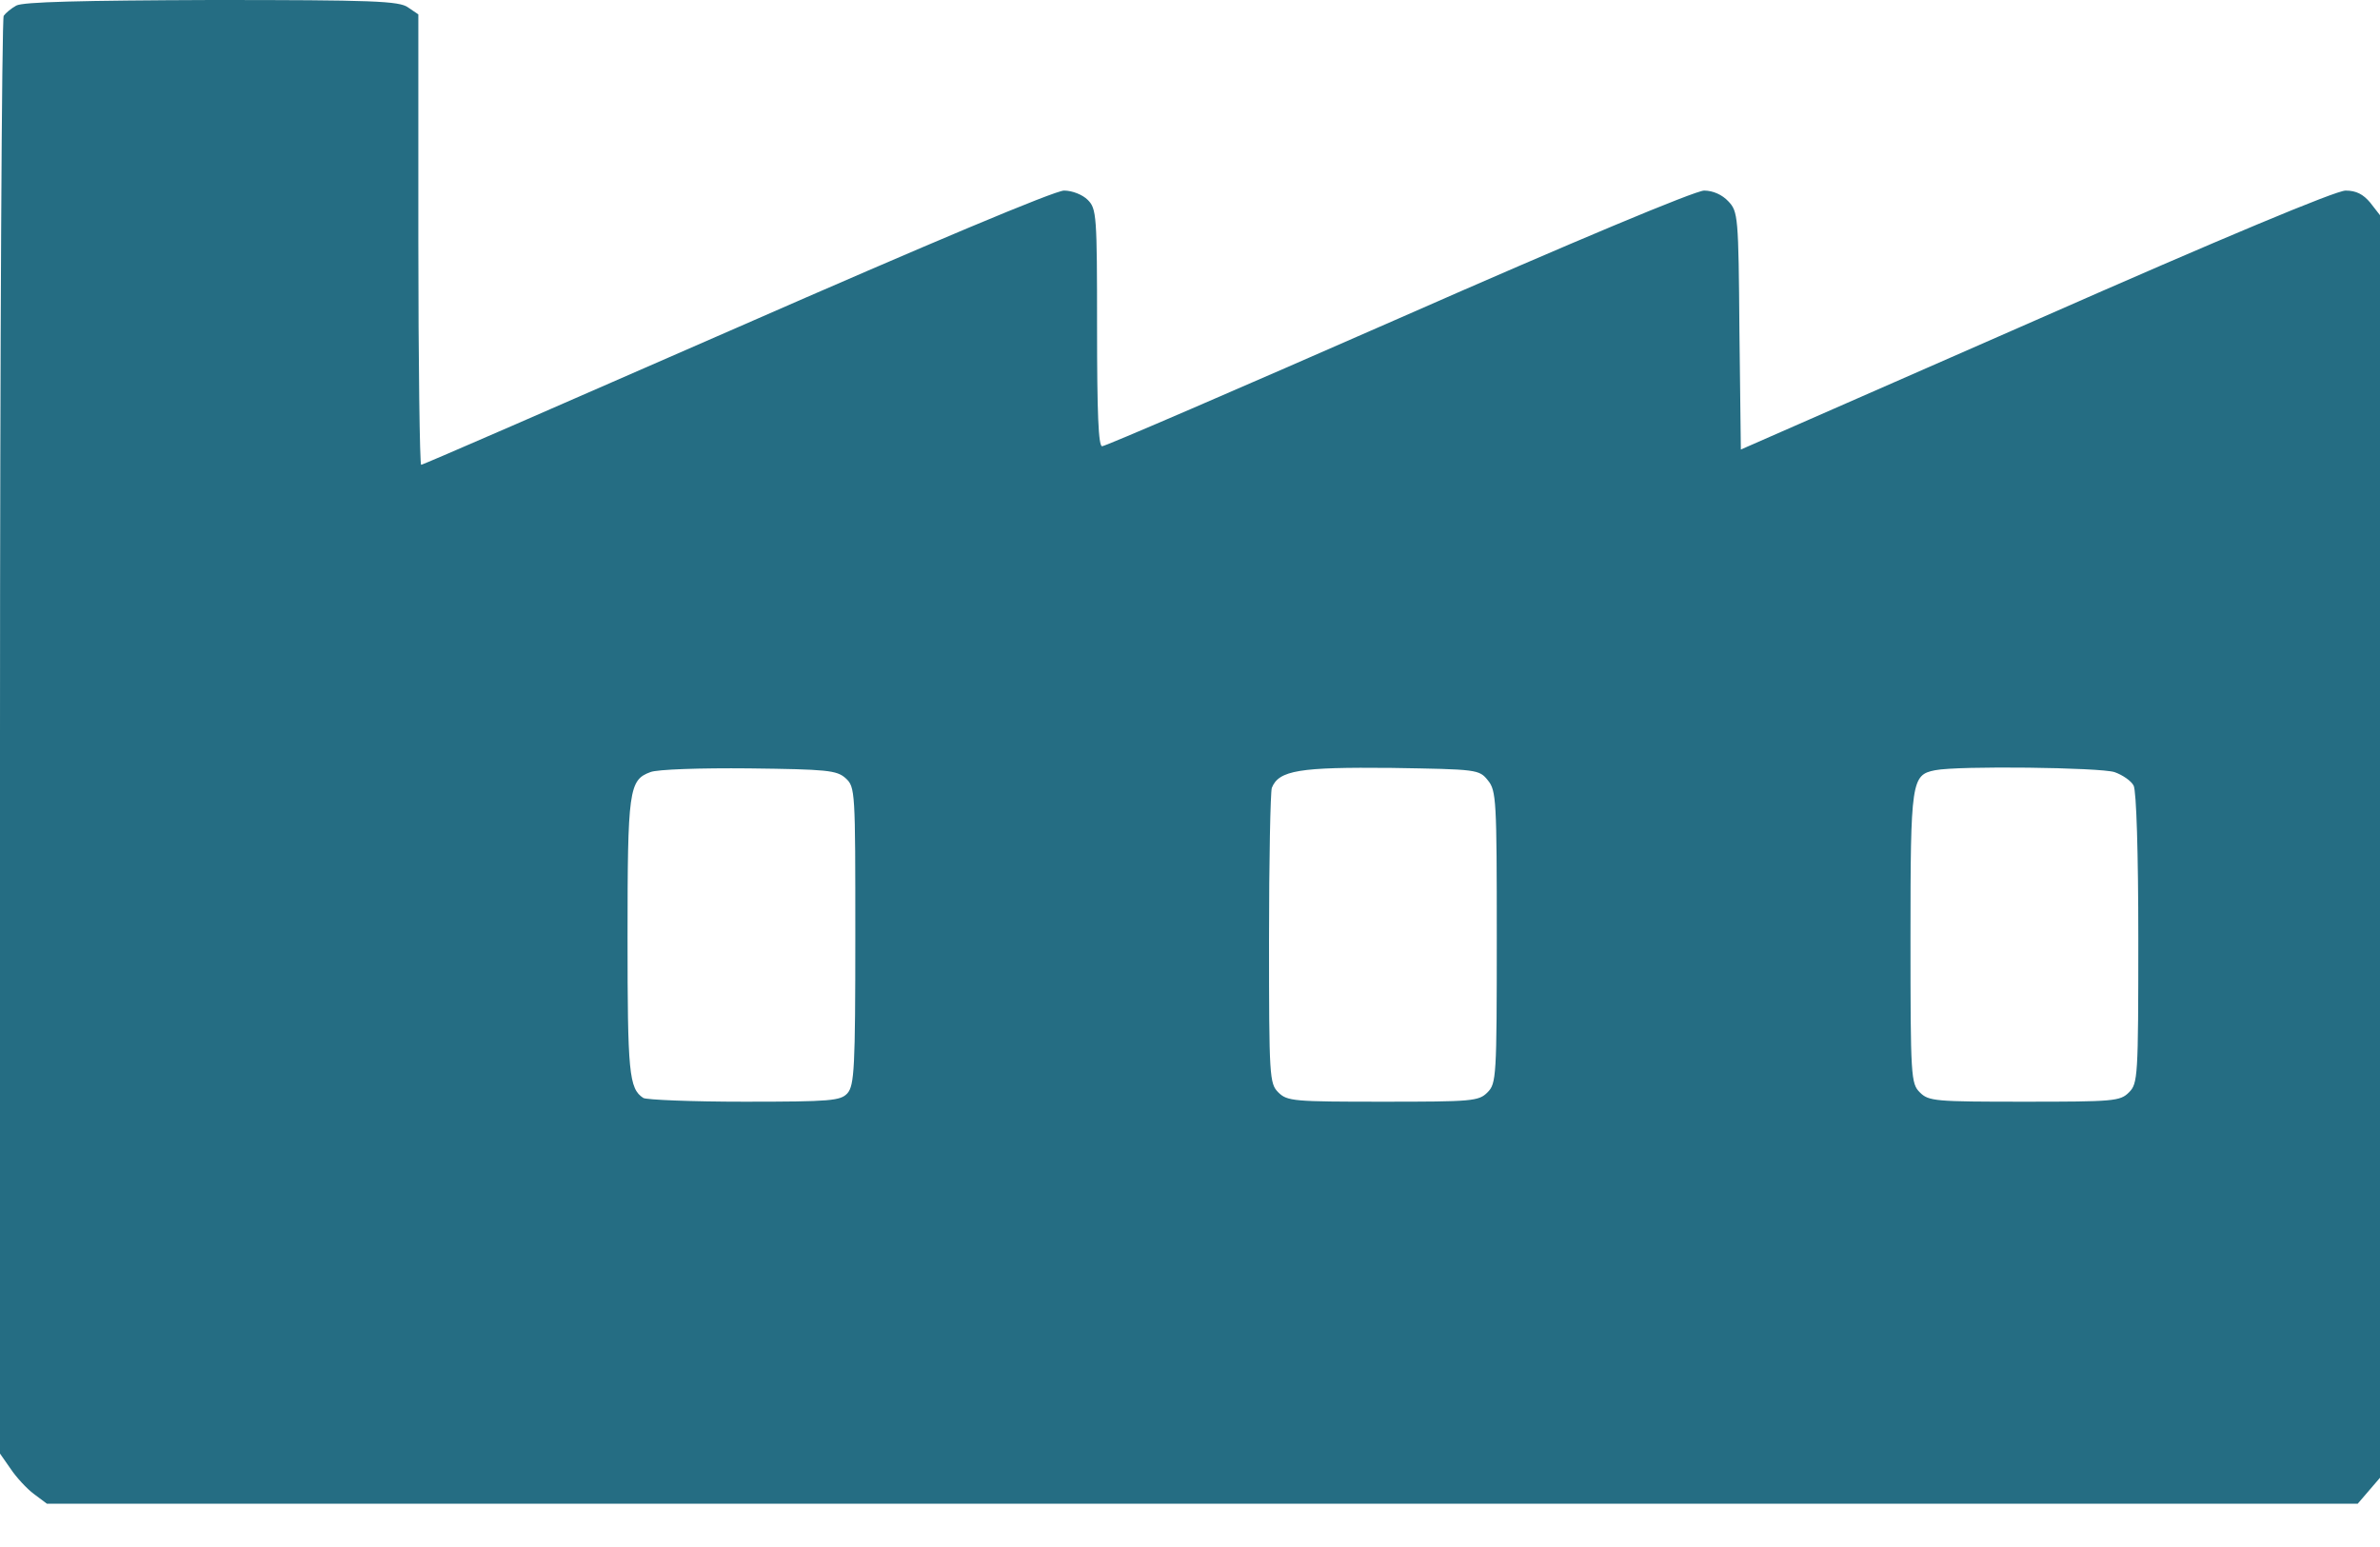 <svg width="40" height="26" viewBox="0 0 40 26" fill="none" xmlns="http://www.w3.org/2000/svg">
<path d="M0.273 0.094C0.188 0.141 0.094 0.219 0.062 0.266C0.031 0.312 0 5.766 0 12.391V24.43L0.18 24.688C0.273 24.828 0.453 25.023 0.57 25.109L0.789 25.273H20.211H39.625L39.812 25.055L40 24.836V14.227V3.617L39.836 3.406C39.719 3.266 39.602 3.203 39.422 3.203C39.258 3.203 37.367 3.992 34.211 5.383L29.258 7.555L29.234 5.562C29.219 3.633 29.211 3.555 29.047 3.383C28.945 3.273 28.789 3.203 28.641 3.203C28.492 3.203 26.438 4.062 23.508 5.352C20.82 6.531 18.578 7.5 18.523 7.5C18.461 7.5 18.438 6.953 18.438 5.508C18.438 3.617 18.43 3.508 18.281 3.359C18.195 3.273 18.023 3.203 17.883 3.203C17.727 3.203 15.609 4.094 12.383 5.508C9.492 6.773 7.109 7.812 7.078 7.812C7.055 7.812 7.031 6.109 7.031 4.031V0.242L6.859 0.125C6.711 0.016 6.266 0 3.555 0C1.375 0.008 0.383 0.031 0.273 0.094ZM14.211 13.078C14.375 13.227 14.375 13.289 14.375 15.727C14.375 17.945 14.359 18.242 14.242 18.375C14.125 18.5 13.969 18.516 12.508 18.516C11.625 18.516 10.859 18.484 10.812 18.453C10.57 18.297 10.547 18.023 10.547 15.75C10.547 13.281 10.57 13.109 10.93 12.977C11.039 12.93 11.781 12.906 12.586 12.914C13.898 12.93 14.062 12.945 14.211 13.078ZM25.008 13.117C25.148 13.289 25.156 13.453 25.156 15.75C25.156 18.102 25.148 18.211 25 18.359C24.852 18.508 24.742 18.516 23.242 18.516C21.742 18.516 21.633 18.508 21.484 18.359C21.336 18.211 21.328 18.102 21.328 15.789C21.328 14.461 21.352 13.312 21.375 13.242C21.492 12.945 21.844 12.891 23.383 12.906C24.828 12.93 24.859 12.93 25.008 13.117ZM35.539 12.977C35.672 13.023 35.82 13.125 35.859 13.203C35.906 13.289 35.938 14.344 35.938 15.773C35.938 18.102 35.93 18.211 35.781 18.359C35.633 18.508 35.523 18.516 34.023 18.516C32.523 18.516 32.414 18.508 32.266 18.359C32.117 18.211 32.109 18.102 32.109 15.758C32.109 13.125 32.125 13.023 32.523 12.945C32.914 12.867 35.305 12.898 35.539 12.977Z" fill="#256D83"/>
</svg>
